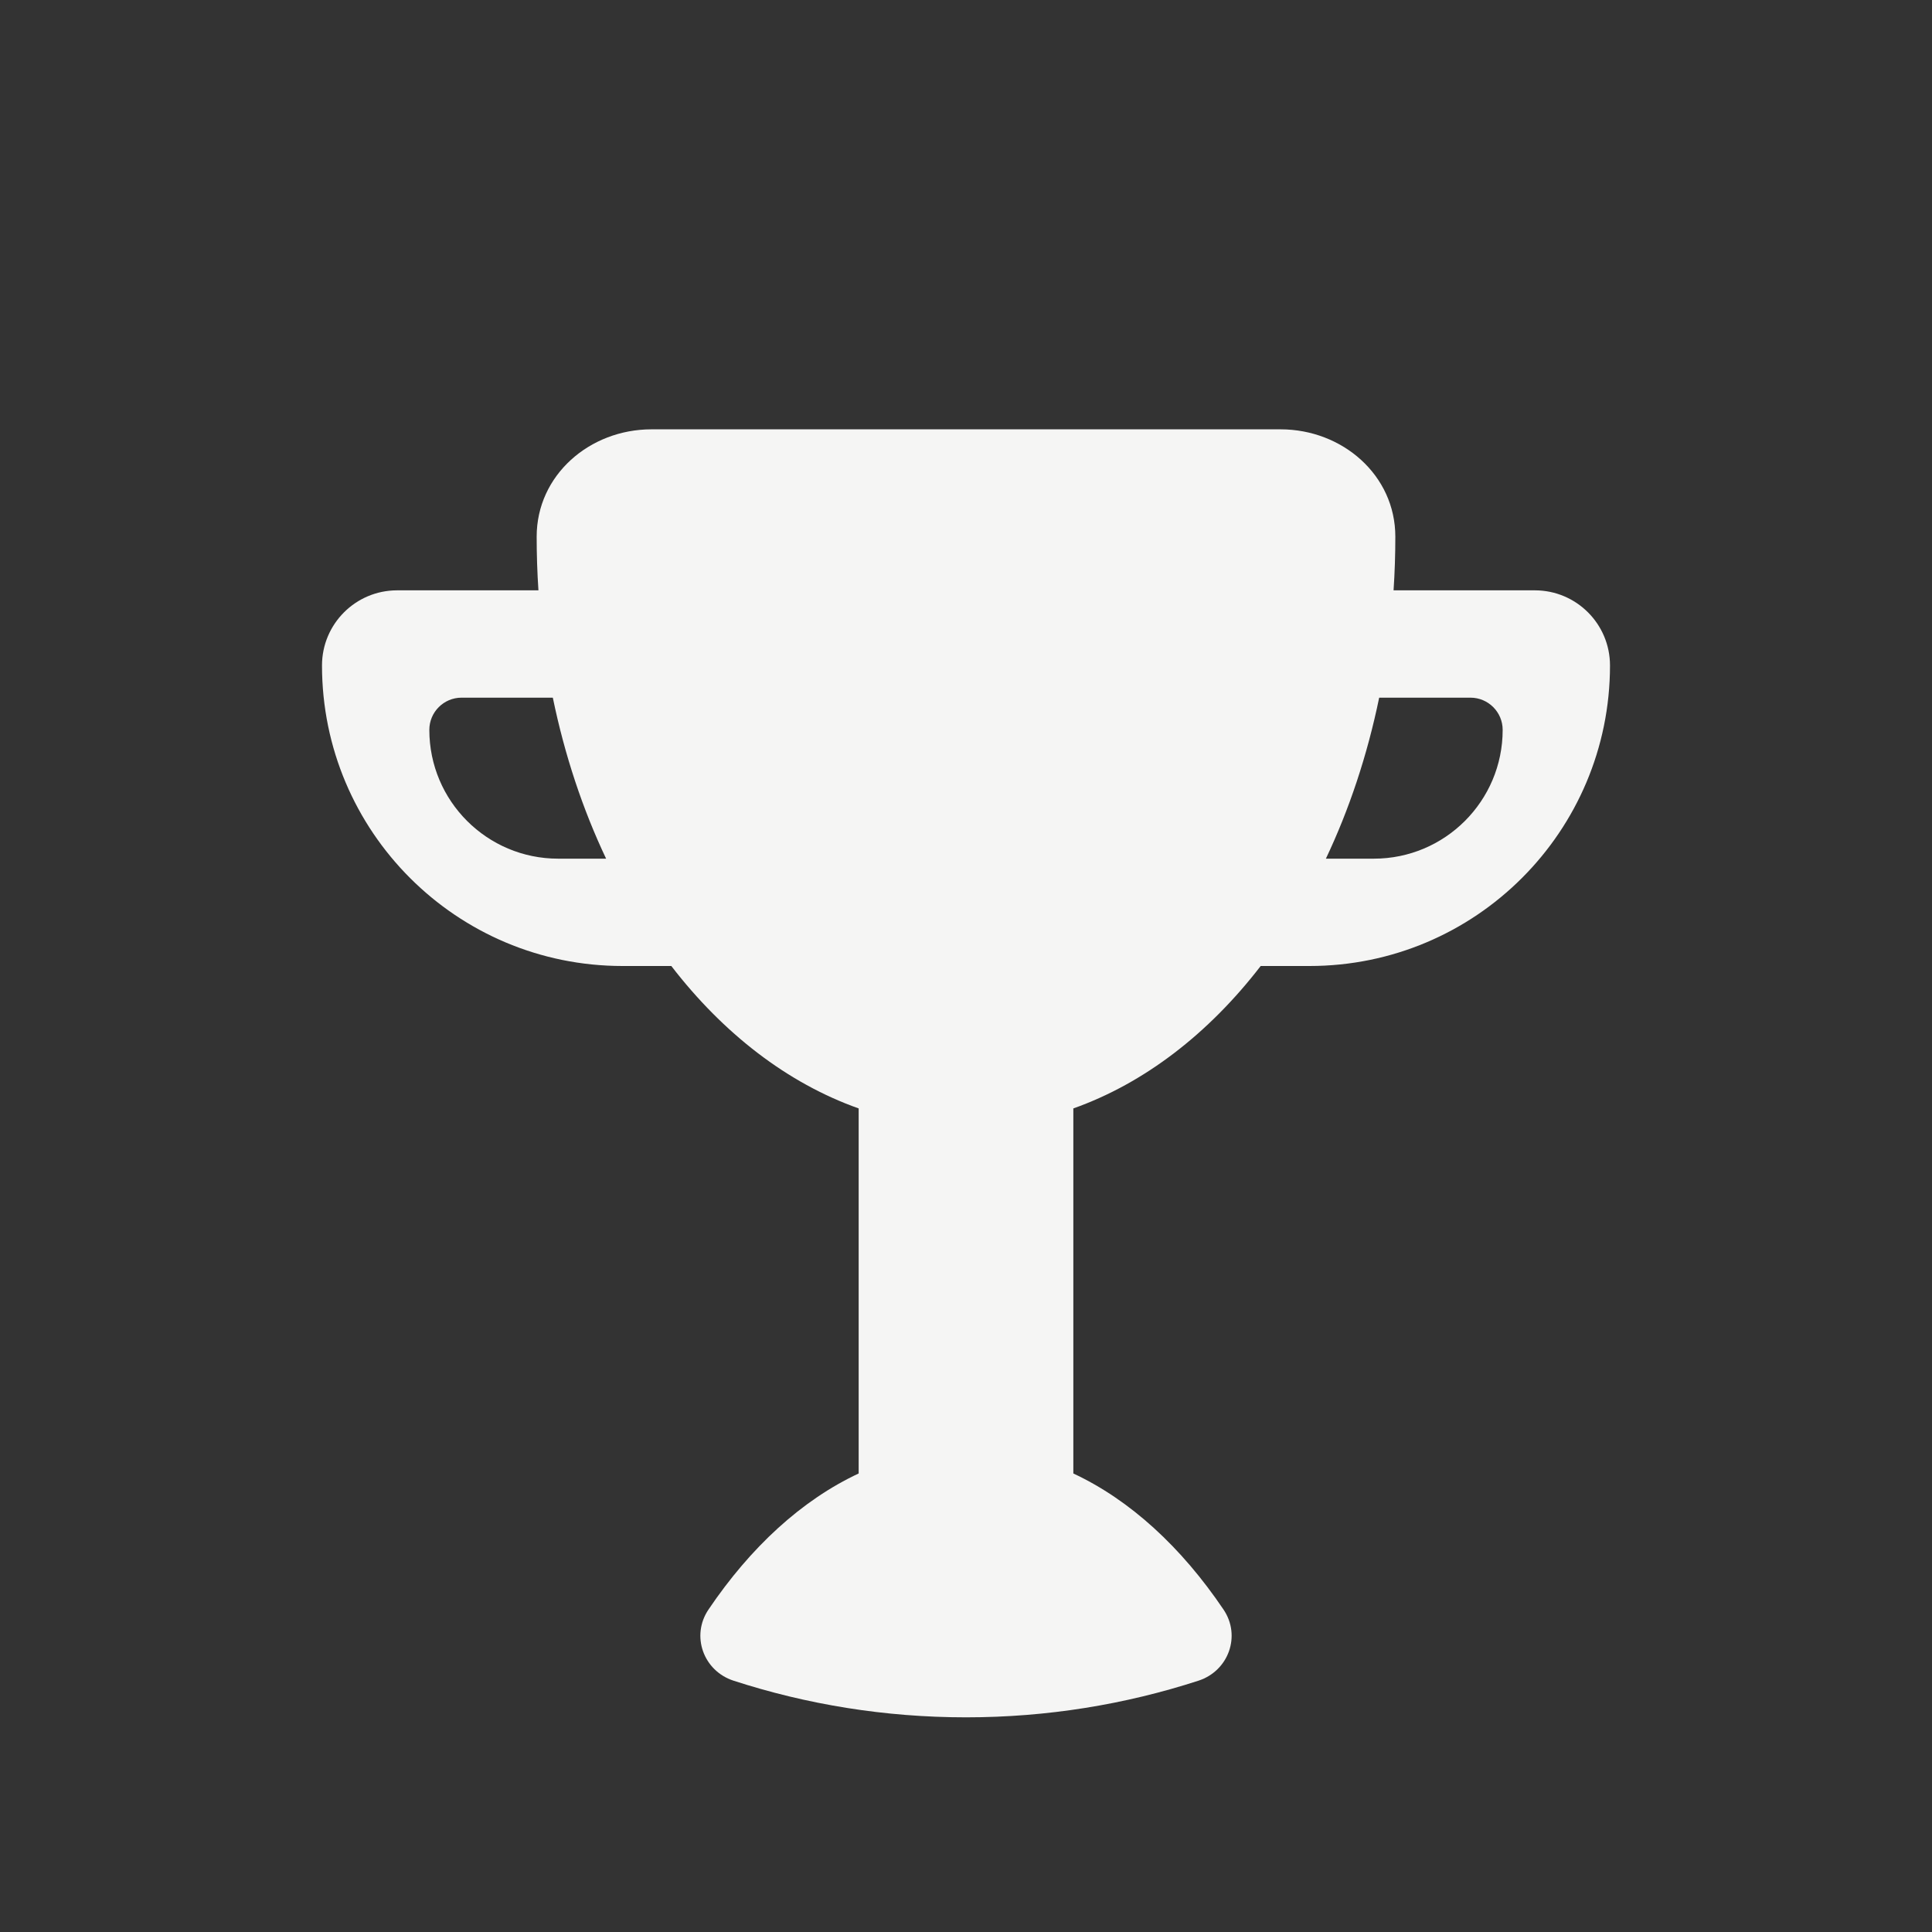 <svg width="36" height="36" viewBox="0 0 36 36" fill="none" xmlns="http://www.w3.org/2000/svg">
<rect x="0" y="0" width="36" height="36" fill="#333333" stroke="none"/>
<path fill-rule="evenodd" clip-rule="evenodd" d="M13.668 31.317C13.106 31.134 12.871 30.48 13.202 29.991C13.986 28.83 14.94 27.951 16 27.456V20.654C14.671 20.183 13.476 19.256 12.509 18H11.6C8.507 18 6 15.493 6 12.4C6 11.627 6.627 11 7.4 11H10.033C10.011 10.671 10 10.337 10 10V10C10 8.852 10.989 8 12.138 8H23.862C25.011 8 26 8.852 26 10V10C26 10.337 25.989 10.671 25.967 11H28.6C29.373 11 30 11.627 30 12.4C30 15.493 27.493 18 24.4 18H23.491C22.523 19.256 21.328 20.183 20 20.654V27.456C21.06 27.951 22.014 28.83 22.798 29.991C23.129 30.48 22.894 31.134 22.332 31.317C20.968 31.76 19.512 32 18 32C16.488 32 15.032 31.76 13.668 31.317ZM11.294 16C10.86 15.085 10.523 14.076 10.301 13H8.6C8.269 13 8 13.269 8 13.6C8 14.925 9.075 16 10.4 16H11.294ZM25.699 13C25.477 14.076 25.14 15.085 24.706 16H25.6C26.925 16 28 14.925 28 13.6C28 13.269 27.731 13 27.4 13H25.699Z" fill="#F5F5F4"/>
</svg>
